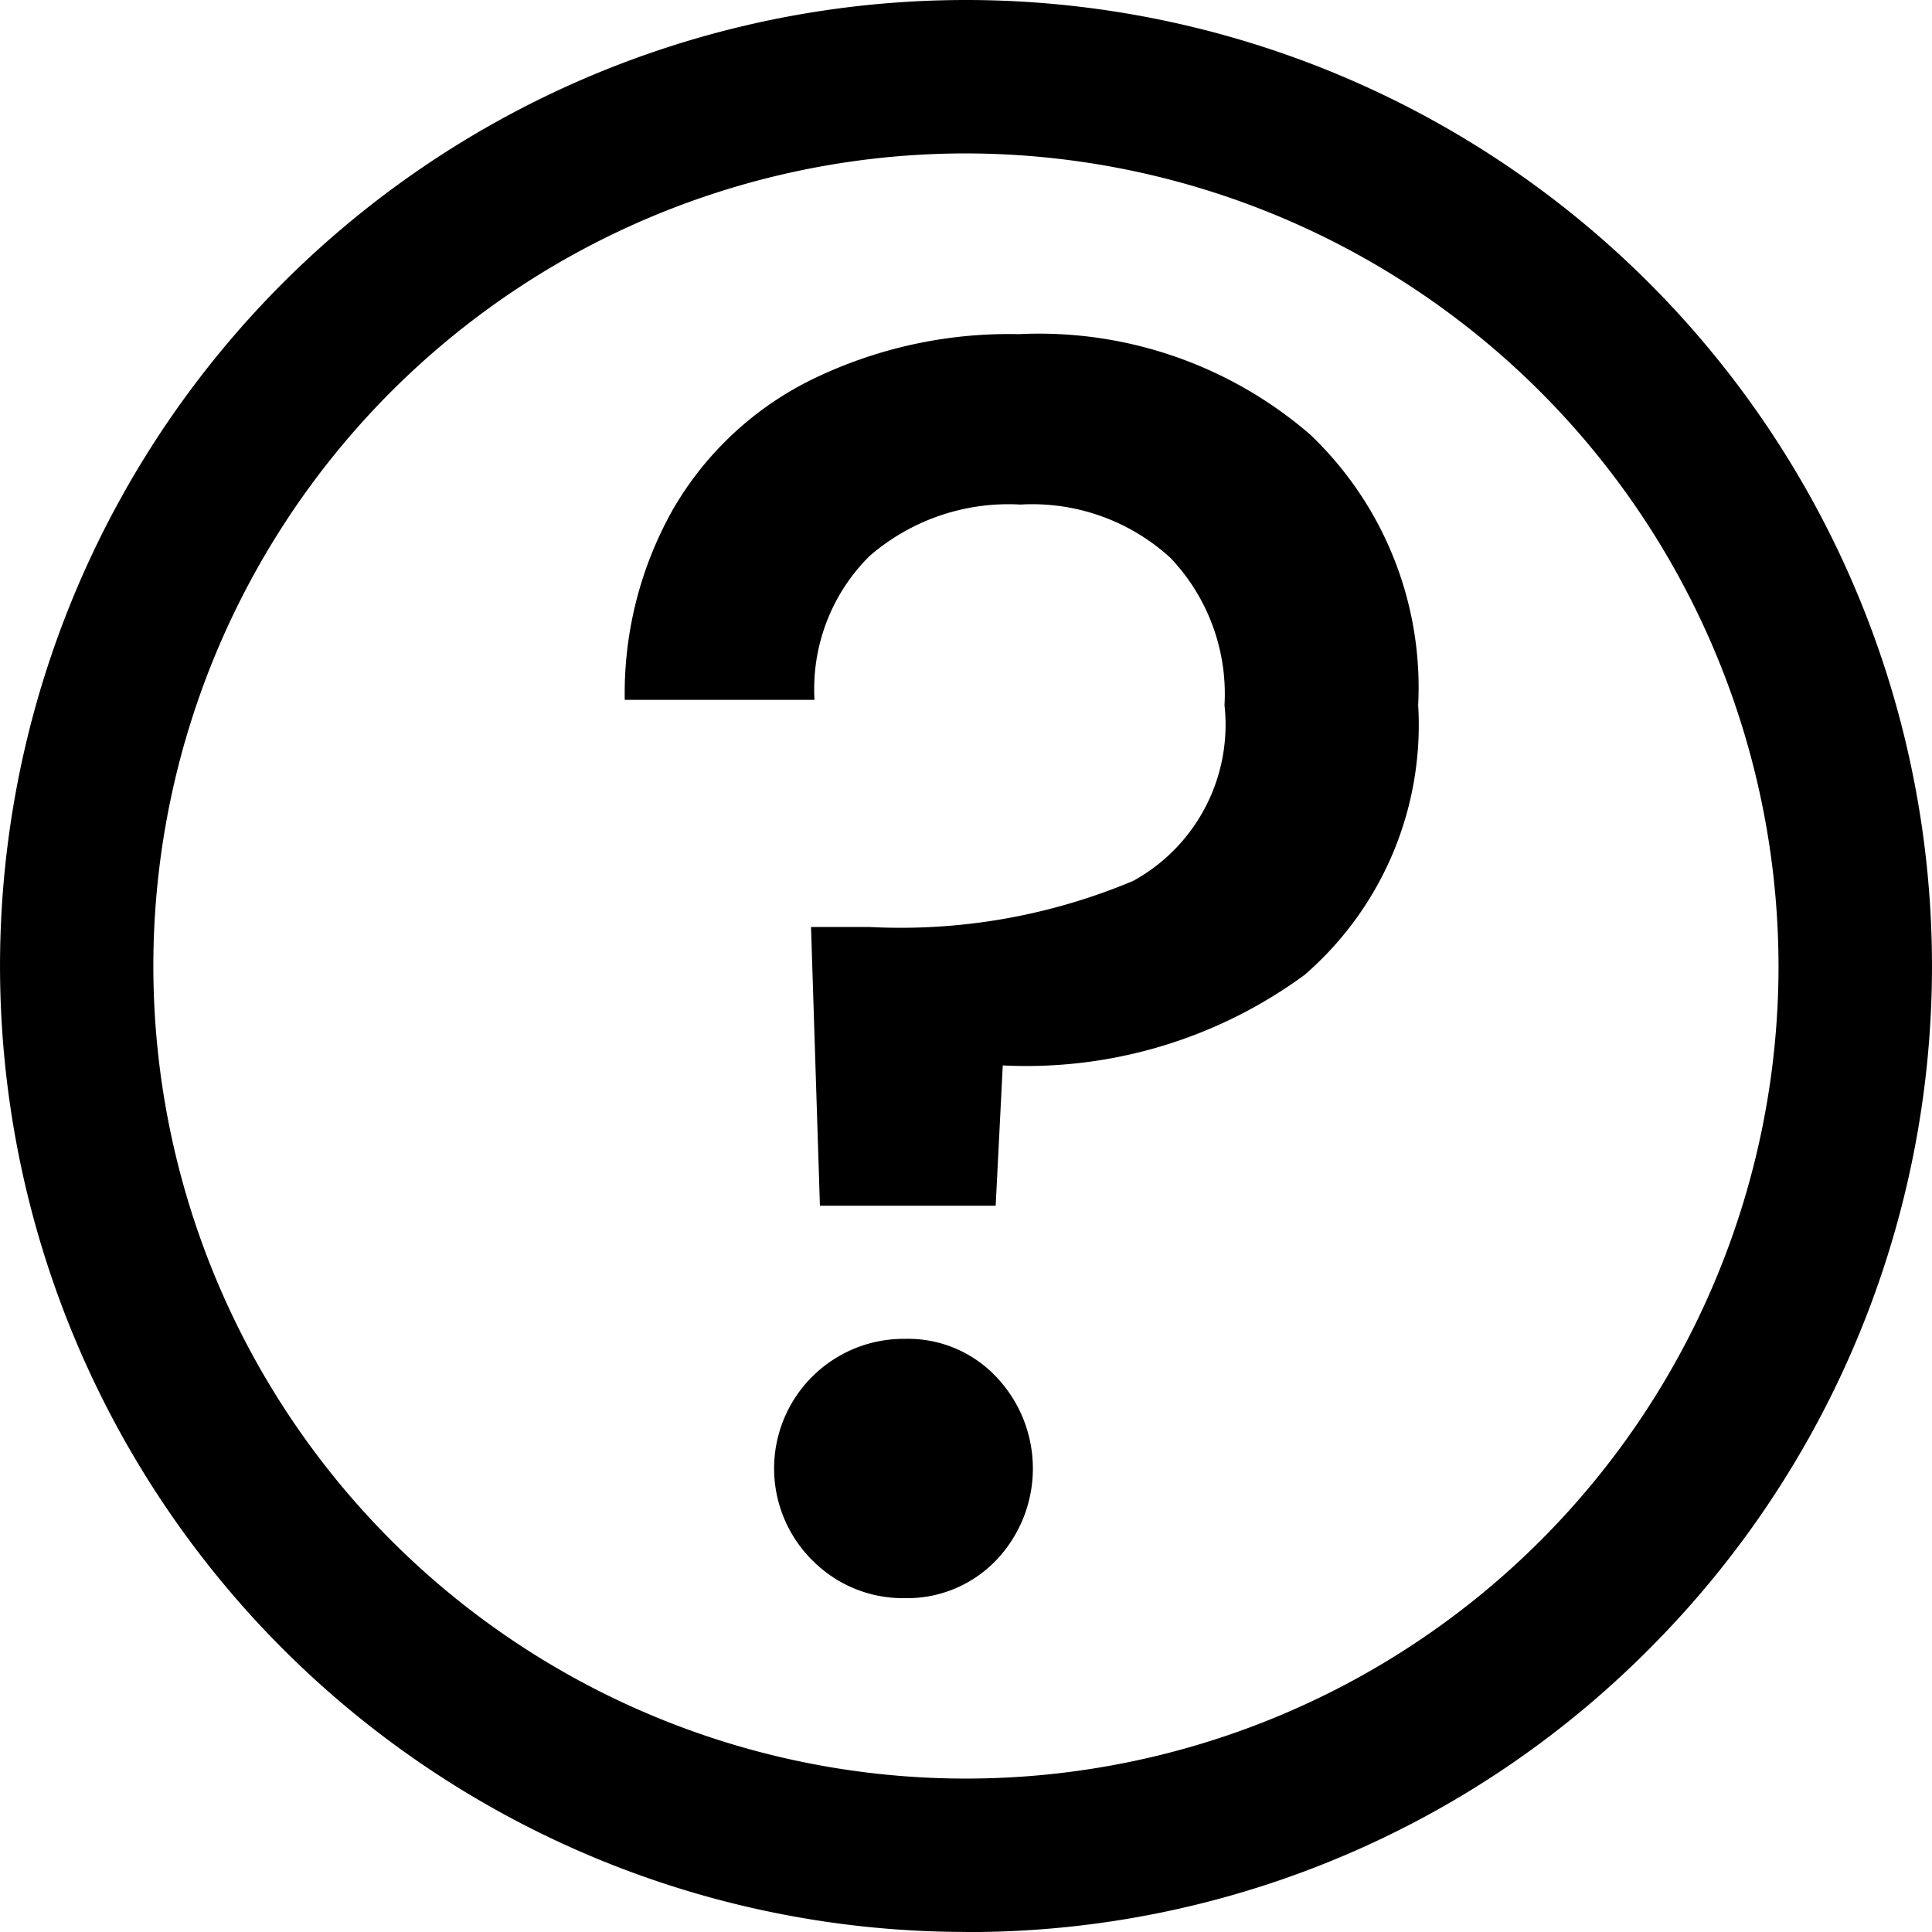 <svg xmlns="http://www.w3.org/2000/svg" width="31.054" height="31.055" viewBox="0 0 31.054 31.055">
  <g transform="translate(0 0)">
    <path d="M15.527,31.053A15.527,15.527,0,0,1,4.547,4.548,15.527,15.527,0,1,1,26.506,26.507a15.426,15.426,0,0,1-10.979,4.548Zm0-28.587A13.061,13.061,0,1,0,28.587,15.527,13.076,13.076,0,0,0,15.527,2.466Z" transform="translate(0 0)" fill="currentColor"></path>
    <path d="M153.528,77.807a5.61,5.61,0,0,1,1.755,4.366,5.312,5.312,0,0,1-1.826,4.337,7.559,7.559,0,0,1-4.851,1.455l-.114,2.255h-2.825l-.143-4.48h.942A9.643,9.643,0,0,0,150.7,85a2.863,2.863,0,0,0,1.47-2.825,3.173,3.173,0,0,0-.87-2.369,3.29,3.29,0,0,0-2.411-.856,3.408,3.408,0,0,0-2.425.828,3.01,3.01,0,0,0-.884,2.311H142.53a6.017,6.017,0,0,1,.77-3.053,5.26,5.26,0,0,1,2.212-2.083,7.227,7.227,0,0,1,3.353-.742,6.663,6.663,0,0,1,4.666,1.6Zm-7.976,18.12a2.083,2.083,0,0,1,1.484-3.567,1.95,1.95,0,0,1,1.455.6,2.138,2.138,0,0,1,0,2.968,1.98,1.98,0,0,1-1.455.6A2.046,2.046,0,0,1,145.553,95.927Z" transform="translate(-132.488 -70.84)" fill="currentColor"></path>
  </g>
</svg>